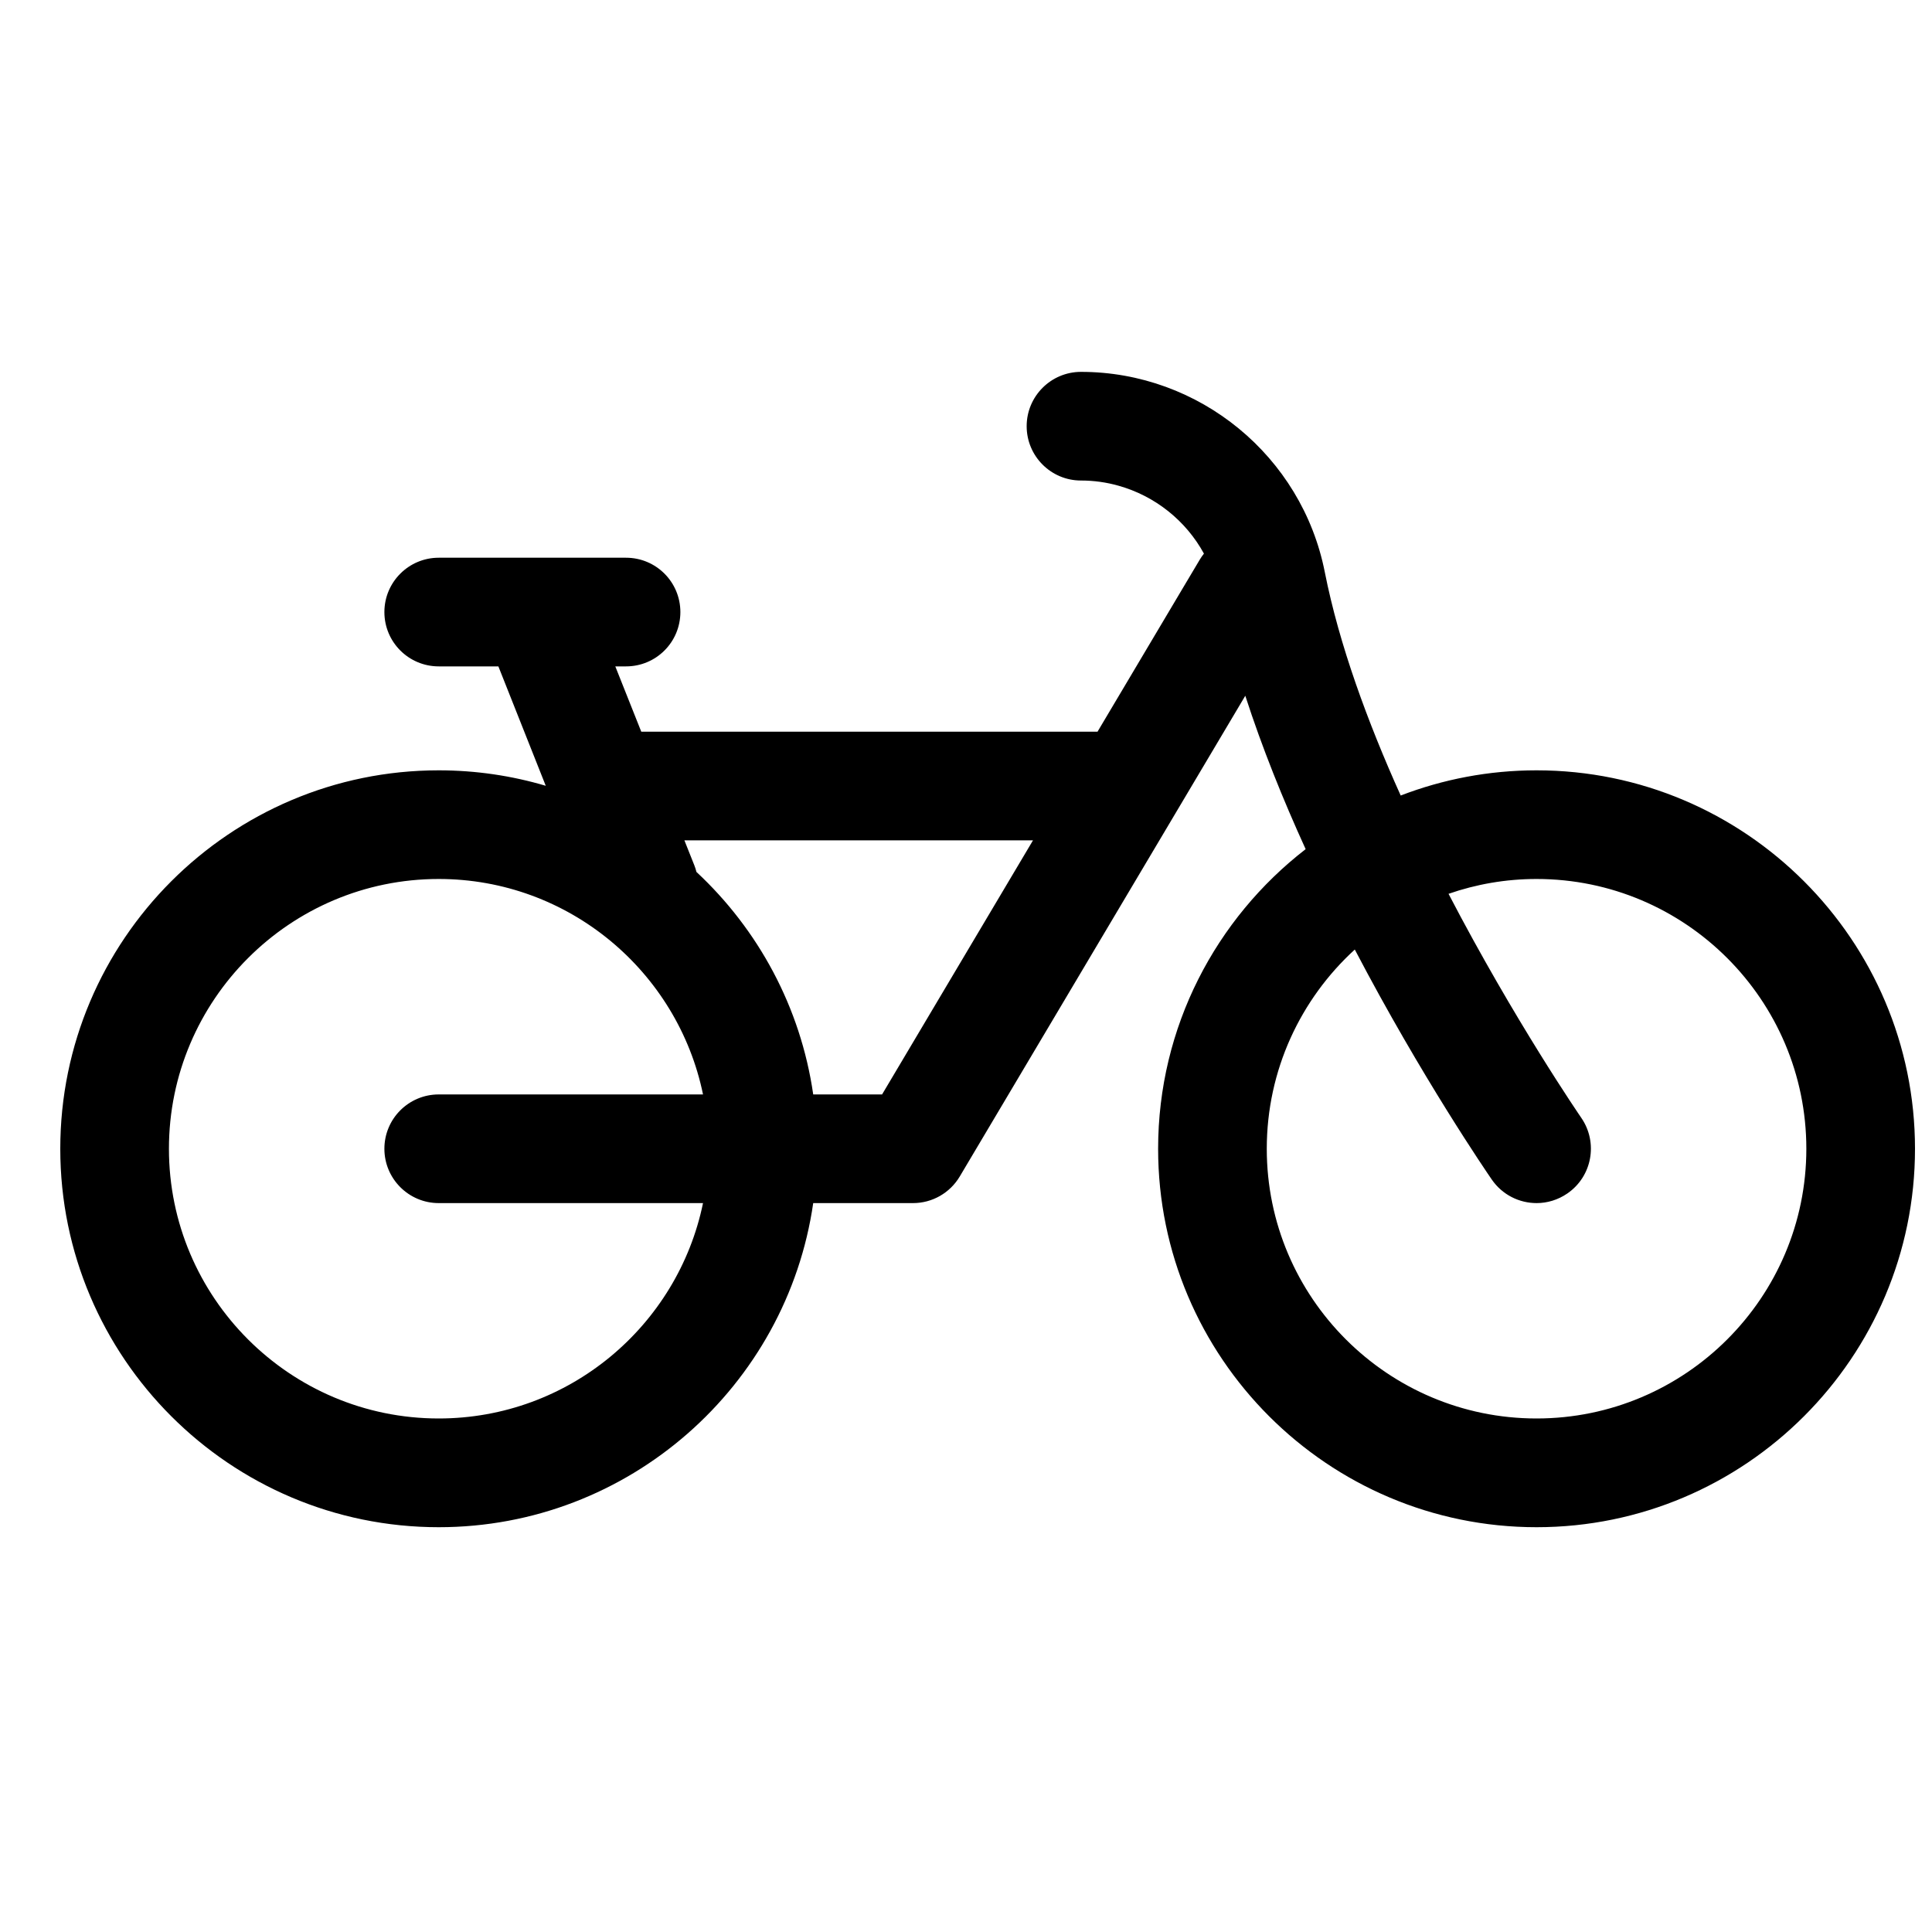 <?xml version="1.0" encoding="UTF-8"?>
<svg xmlns="http://www.w3.org/2000/svg" width="25" height="25" viewBox="0 0 25 25" fill="none">
  <g clip-path="url(#clip0_118_1743)">
    <path d="M19.883 9.968C19.264 9.968 18.671 10.084 18.125 10.294C17.697 9.344 17.328 8.339 17.143 7.404C16.847 5.902 15.52 4.812 13.988 4.812C13.6 4.812 13.285 5.127 13.285 5.515C13.285 5.903 13.6 6.218 13.988 6.218C14.155 6.218 14.318 6.241 14.473 6.285C14.945 6.417 15.345 6.736 15.579 7.164C15.56 7.188 15.542 7.213 15.526 7.24L15.307 7.608L14.202 9.468H8.298L7.962 8.623H8.101C8.49 8.623 8.804 8.309 8.804 7.92C8.804 7.532 8.49 7.217 8.101 7.217H5.677C5.289 7.217 4.974 7.532 4.974 7.92C4.974 8.309 5.289 8.623 5.677 8.623H6.449L7.062 10.168C6.623 10.038 6.158 9.968 5.677 9.968C2.977 9.968 0.78 12.165 0.78 14.865C0.78 17.565 2.977 19.762 5.677 19.762C8.138 19.762 10.181 17.936 10.523 15.568H11.815C12.063 15.568 12.292 15.437 12.419 15.224L16.114 9.003C16.331 9.674 16.602 10.346 16.895 10.988C15.735 11.885 14.986 13.289 14.986 14.865C14.986 17.565 17.183 19.762 19.883 19.762C22.583 19.762 24.78 17.565 24.78 14.865C24.78 12.165 22.583 9.968 19.883 9.968ZM5.677 15.568H9.097C8.77 17.157 7.361 18.355 5.677 18.355C3.752 18.355 2.186 16.79 2.186 14.865C2.186 12.94 3.752 11.374 5.677 11.374C7.361 11.374 8.77 12.573 9.097 14.162H5.677C5.289 14.162 4.974 14.476 4.974 14.865C4.974 15.253 5.289 15.568 5.677 15.568ZM11.414 14.162H10.523C10.36 13.032 9.81 12.026 9.012 11.283C9.005 11.254 8.996 11.226 8.985 11.198L8.856 10.874H13.367L11.414 14.162ZM19.883 18.355C17.958 18.355 16.392 16.79 16.392 14.865C16.392 13.845 16.832 12.926 17.531 12.287C18.396 13.94 19.241 15.172 19.304 15.264C19.441 15.462 19.66 15.568 19.884 15.568C20.021 15.568 20.16 15.527 20.282 15.443C20.602 15.223 20.682 14.785 20.462 14.465C20.447 14.443 19.596 13.203 18.744 11.566C19.101 11.442 19.484 11.374 19.883 11.374C21.808 11.374 23.374 12.94 23.374 14.865C23.374 16.79 21.808 18.355 19.883 18.355Z" fill="black"></path>
  </g>
  <defs>
    <clipPath id="clip0_118_1743">
      <rect width="24" height="24" fill="white" transform="translate(0.78 0.287)"></rect>
    </clipPath>
  </defs>
</svg>
